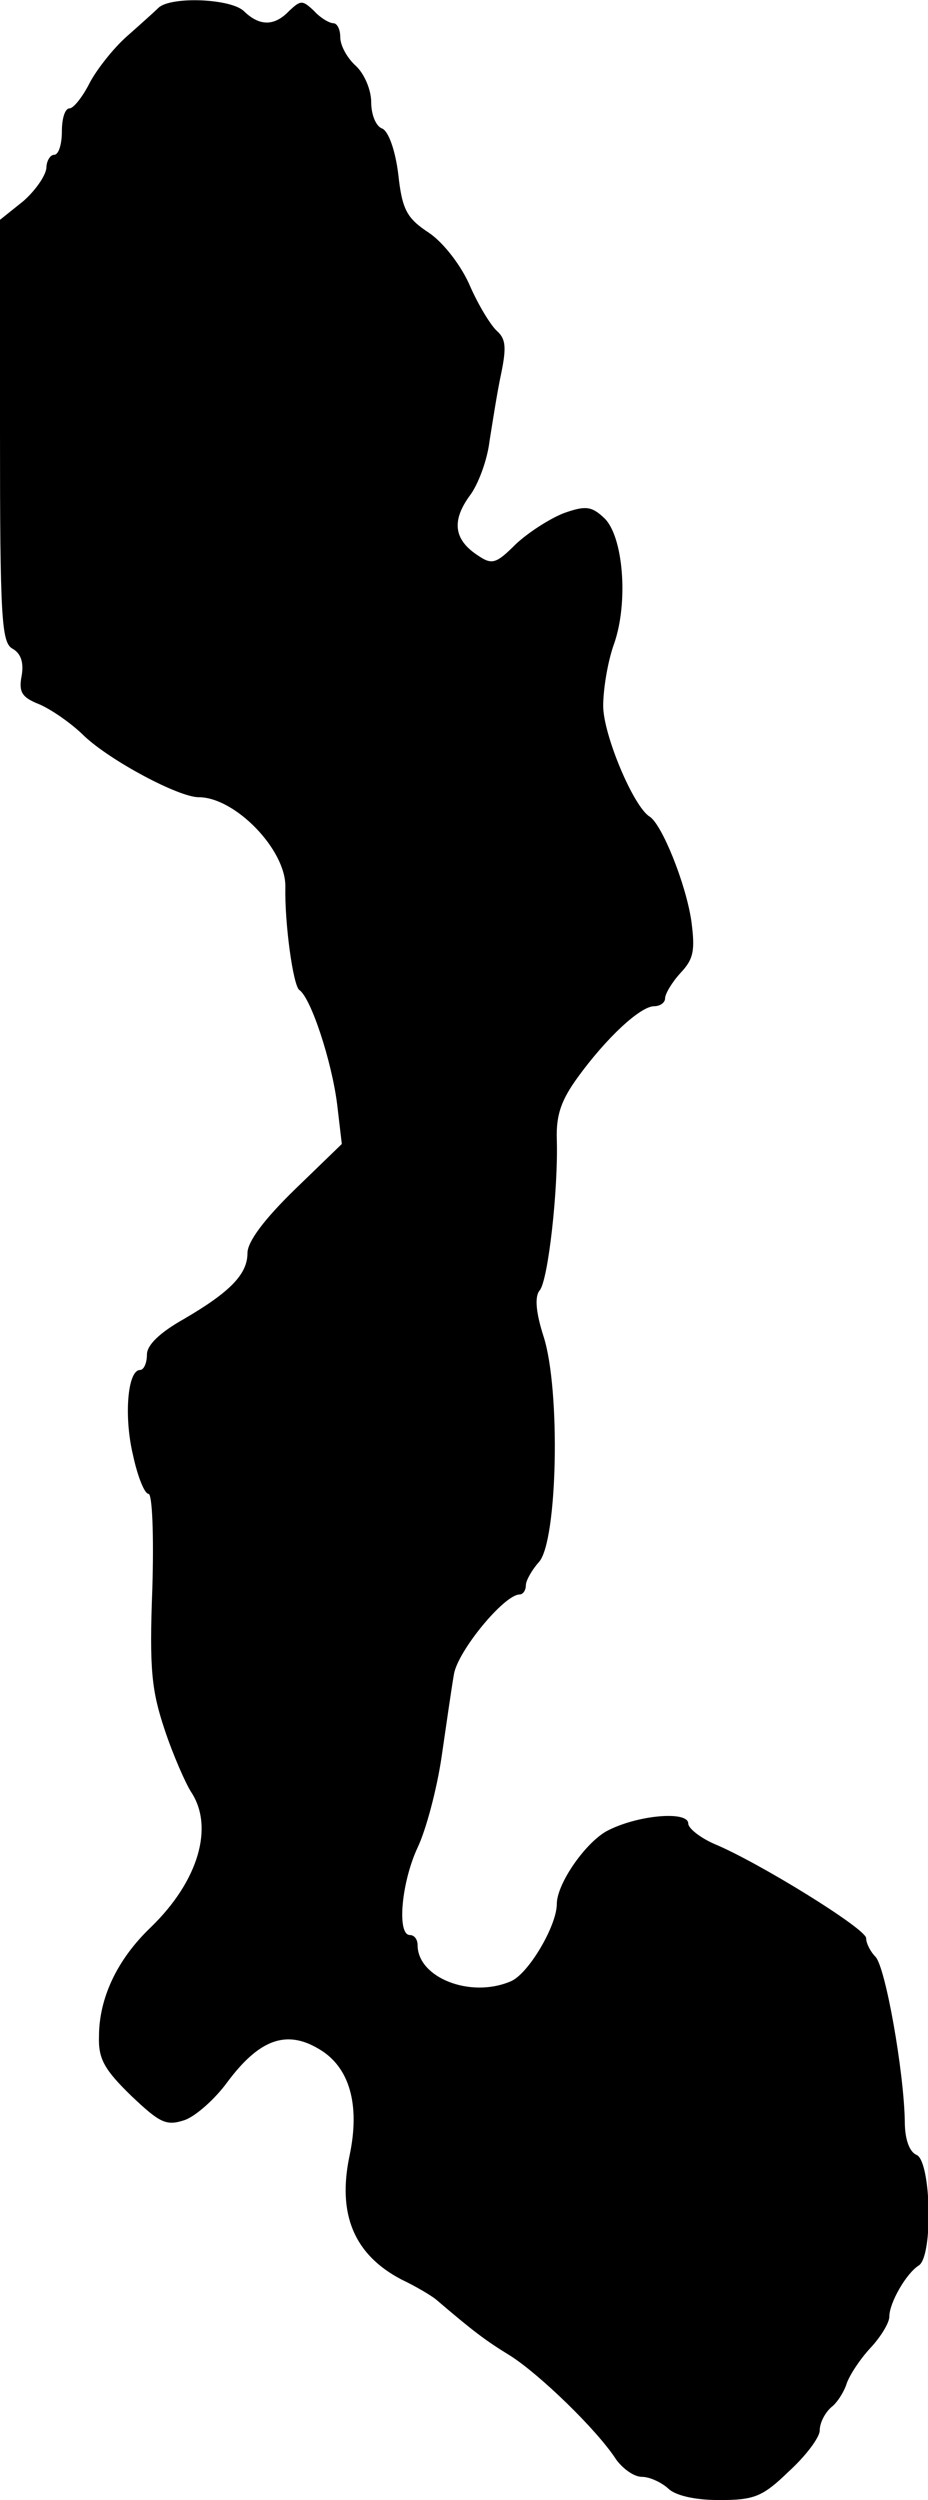<?xml version="1.0" standalone="no"?>
<!DOCTYPE svg PUBLIC "-//W3C//DTD SVG 20010904//EN"
 "http://www.w3.org/TR/2001/REC-SVG-20010904/DTD/svg10.dtd">
<svg version="1.0" xmlns="http://www.w3.org/2000/svg"
 width="120pt" height="323pt" viewBox="0 0 120 323"
 preserveAspectRatio="xMidYMid meet">
<g transform="translate(0,323) scale(0.1,-0.1)"
fill="#000000" stroke="none">
<path d="M205 3220 c-5 -5 -24 -22 -41 -37 -18 -16 -39 -43 -48 -60 -9 -18
-21 -33 -26 -33 -6 0 -10 -13 -10 -30 0 -16 -4 -30 -10 -30 -5 0 -10 -8 -10
-17 -1 -10 -14 -29 -30 -43 l-30 -24 0 -273 c0 -242 2 -273 16 -281 11 -6 15
-18 12 -35 -4 -21 0 -28 23 -37 16 -7 42 -25 58 -41 34 -32 122 -79 148 -79
47 0 113 -68 112 -116 -1 -47 10 -127 18 -133 15 -10 42 -92 49 -148 l6 -51
-61 -59 c-39 -38 -61 -67 -61 -82 0 -27 -22 -50 -82 -85 -32 -18 -48 -34 -48
-46 0 -11 -4 -20 -9 -20 -16 0 -21 -60 -9 -110 6 -28 15 -50 20 -50 5 0 7 -54
5 -122 -4 -105 -1 -132 16 -183 11 -33 27 -69 34 -80 30 -45 10 -115 -52 -175
-44 -42 -67 -92 -67 -141 -1 -29 7 -43 42 -77 37 -35 45 -39 69 -31 14 5 39
27 55 49 41 55 76 68 118 43 40 -23 54 -72 40 -138 -16 -76 6 -128 67 -160 19
-9 39 -21 45 -26 48 -41 64 -53 95 -72 37 -23 113 -96 138 -135 9 -12 23 -22
33 -22 10 0 25 -7 34 -15 9 -9 34 -15 66 -15 45 0 56 4 90 37 22 20 40 44 40
53 0 10 7 23 15 30 8 6 17 21 20 31 4 11 17 31 31 46 13 14 24 32 24 40 0 18
22 56 38 66 19 12 16 136 -3 143 -9 4 -15 20 -15 43 -1 64 -25 200 -38 213 -6
6 -12 17 -12 24 0 12 -139 98 -197 122 -18 8 -33 20 -33 26 0 17 -67 11 -106
-10 -28 -16 -64 -68 -64 -94 0 -28 -37 -91 -60 -100 -52 -22 -120 5 -120 47 0
7 -4 13 -10 13 -17 0 -11 68 10 113 11 23 25 76 31 117 6 41 13 90 16 107 5
30 65 103 85 103 4 0 8 5 8 12 0 6 8 20 17 30 24 27 28 222 6 291 -10 31 -12
52 -5 60 11 14 24 131 22 195 -1 32 6 51 27 80 37 51 81 92 99 92 8 0 14 5 14
10 0 6 9 21 20 33 17 18 19 29 14 67 -7 48 -38 125 -54 135 -21 13 -60 106
-60 143 0 22 6 58 14 80 19 54 12 140 -13 163 -16 15 -24 16 -52 6 -18 -7 -46
-25 -62 -40 -26 -26 -31 -27 -50 -14 -30 20 -33 44 -10 76 11 14 23 46 26 71
4 25 10 64 15 87 7 34 6 45 -5 55 -8 7 -24 33 -35 58 -11 26 -34 56 -53 69
-29 19 -35 30 -40 76 -4 32 -13 56 -21 59 -8 3 -14 18 -14 34 0 16 -9 37 -20
47 -11 10 -20 26 -20 37 0 10 -4 18 -9 18 -5 0 -17 7 -25 16 -15 14 -17 14
-32 0 -19 -20 -38 -20 -58 -1 -16 17 -95 20 -111 5z"/>
</g>
</svg>
